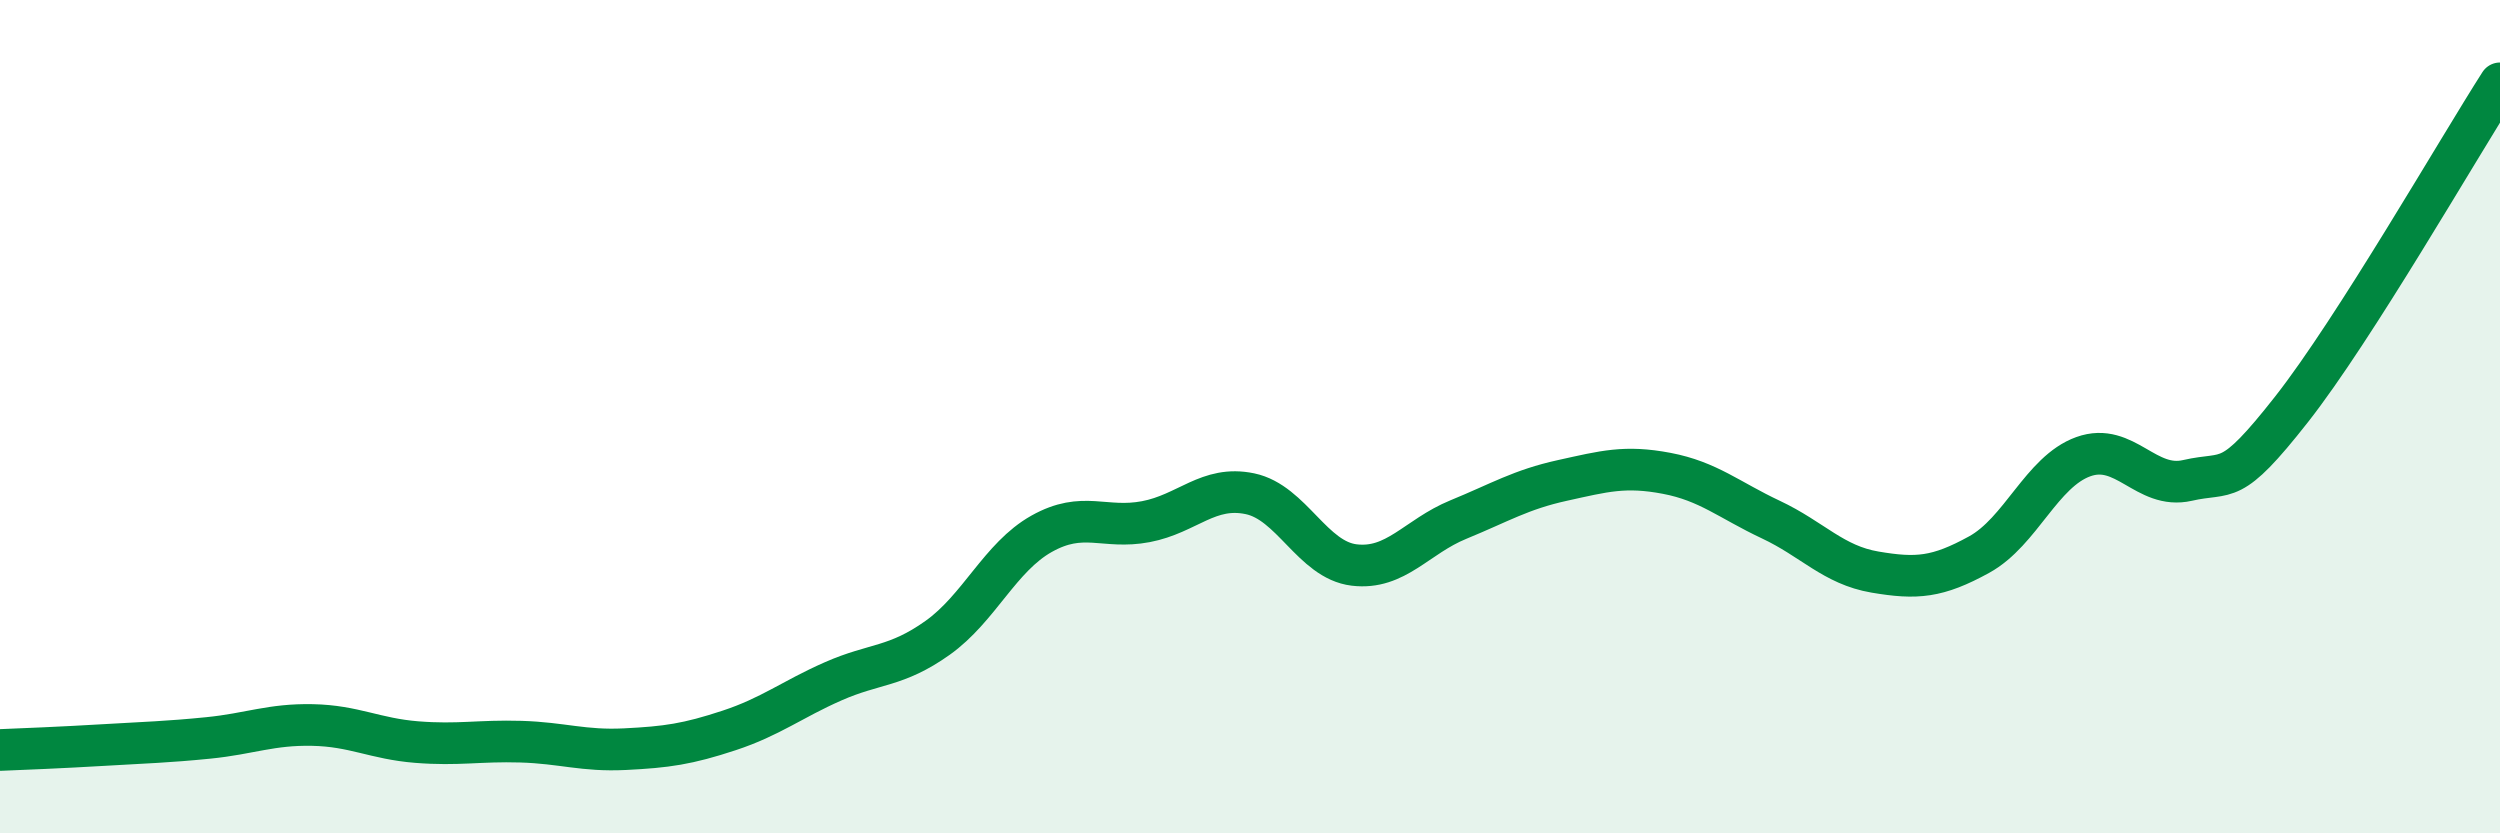 
    <svg width="60" height="20" viewBox="0 0 60 20" xmlns="http://www.w3.org/2000/svg">
      <path
        d="M 0,18 C 0.5,17.98 1.5,17.94 2.5,17.88 C 3.5,17.82 4,17.81 5,17.71 C 6,17.61 6.5,17.38 7.5,17.4 C 8.5,17.42 9,17.73 10,17.81 C 11,17.89 11.5,17.77 12.5,17.8 C 13.5,17.83 14,18.03 15,17.98 C 16,17.93 16.5,17.86 17.5,17.53 C 18.5,17.2 19,16.79 20,16.35 C 21,15.91 21.5,16.02 22.5,15.31 C 23.5,14.6 24,13.37 25,12.81 C 26,12.25 26.5,12.71 27.5,12.52 C 28.5,12.33 29,11.64 30,11.85 C 31,12.06 31.5,13.44 32.5,13.56 C 33.5,13.68 34,12.88 35,12.47 C 36,12.06 36.5,11.75 37.5,11.53 C 38.5,11.31 39,11.17 40,11.36 C 41,11.55 41.5,12 42.5,12.47 C 43.5,12.94 44,13.56 45,13.73 C 46,13.9 46.5,13.86 47.5,13.31 C 48.5,12.76 49,11.32 50,10.96 C 51,10.6 51.5,11.76 52.5,11.53 C 53.5,11.3 53.5,11.73 55,9.82 C 56.5,7.91 59,3.56 60,2L60 20L0 20Z"
        fill="#008740"
        opacity="0.1"
        stroke-linecap="round"
        stroke-linejoin="round"
      />
      <path
        d="M 0,18 C 0.5,17.98 1.5,17.94 2.5,17.88 C 3.5,17.82 4,17.81 5,17.71 C 6,17.61 6.5,17.38 7.5,17.4 C 8.5,17.42 9,17.73 10,17.81 C 11,17.89 11.5,17.77 12.5,17.8 C 13.5,17.83 14,18.03 15,17.98 C 16,17.93 16.5,17.86 17.5,17.53 C 18.5,17.2 19,16.79 20,16.35 C 21,15.91 21.5,16.02 22.5,15.31 C 23.5,14.6 24,13.37 25,12.81 C 26,12.25 26.5,12.71 27.5,12.52 C 28.5,12.33 29,11.64 30,11.85 C 31,12.06 31.5,13.44 32.5,13.56 C 33.5,13.68 34,12.88 35,12.47 C 36,12.06 36.5,11.75 37.5,11.53 C 38.5,11.31 39,11.17 40,11.36 C 41,11.55 41.5,12 42.5,12.47 C 43.5,12.94 44,13.56 45,13.73 C 46,13.9 46.5,13.86 47.5,13.31 C 48.5,12.76 49,11.32 50,10.96 C 51,10.6 51.5,11.76 52.5,11.53 C 53.5,11.3 53.5,11.73 55,9.82 C 56.5,7.91 59,3.56 60,2"
        stroke="#008740"
        stroke-width="1"
        fill="none"
        stroke-linecap="round"
        stroke-linejoin="round"
      />
    </svg>
  